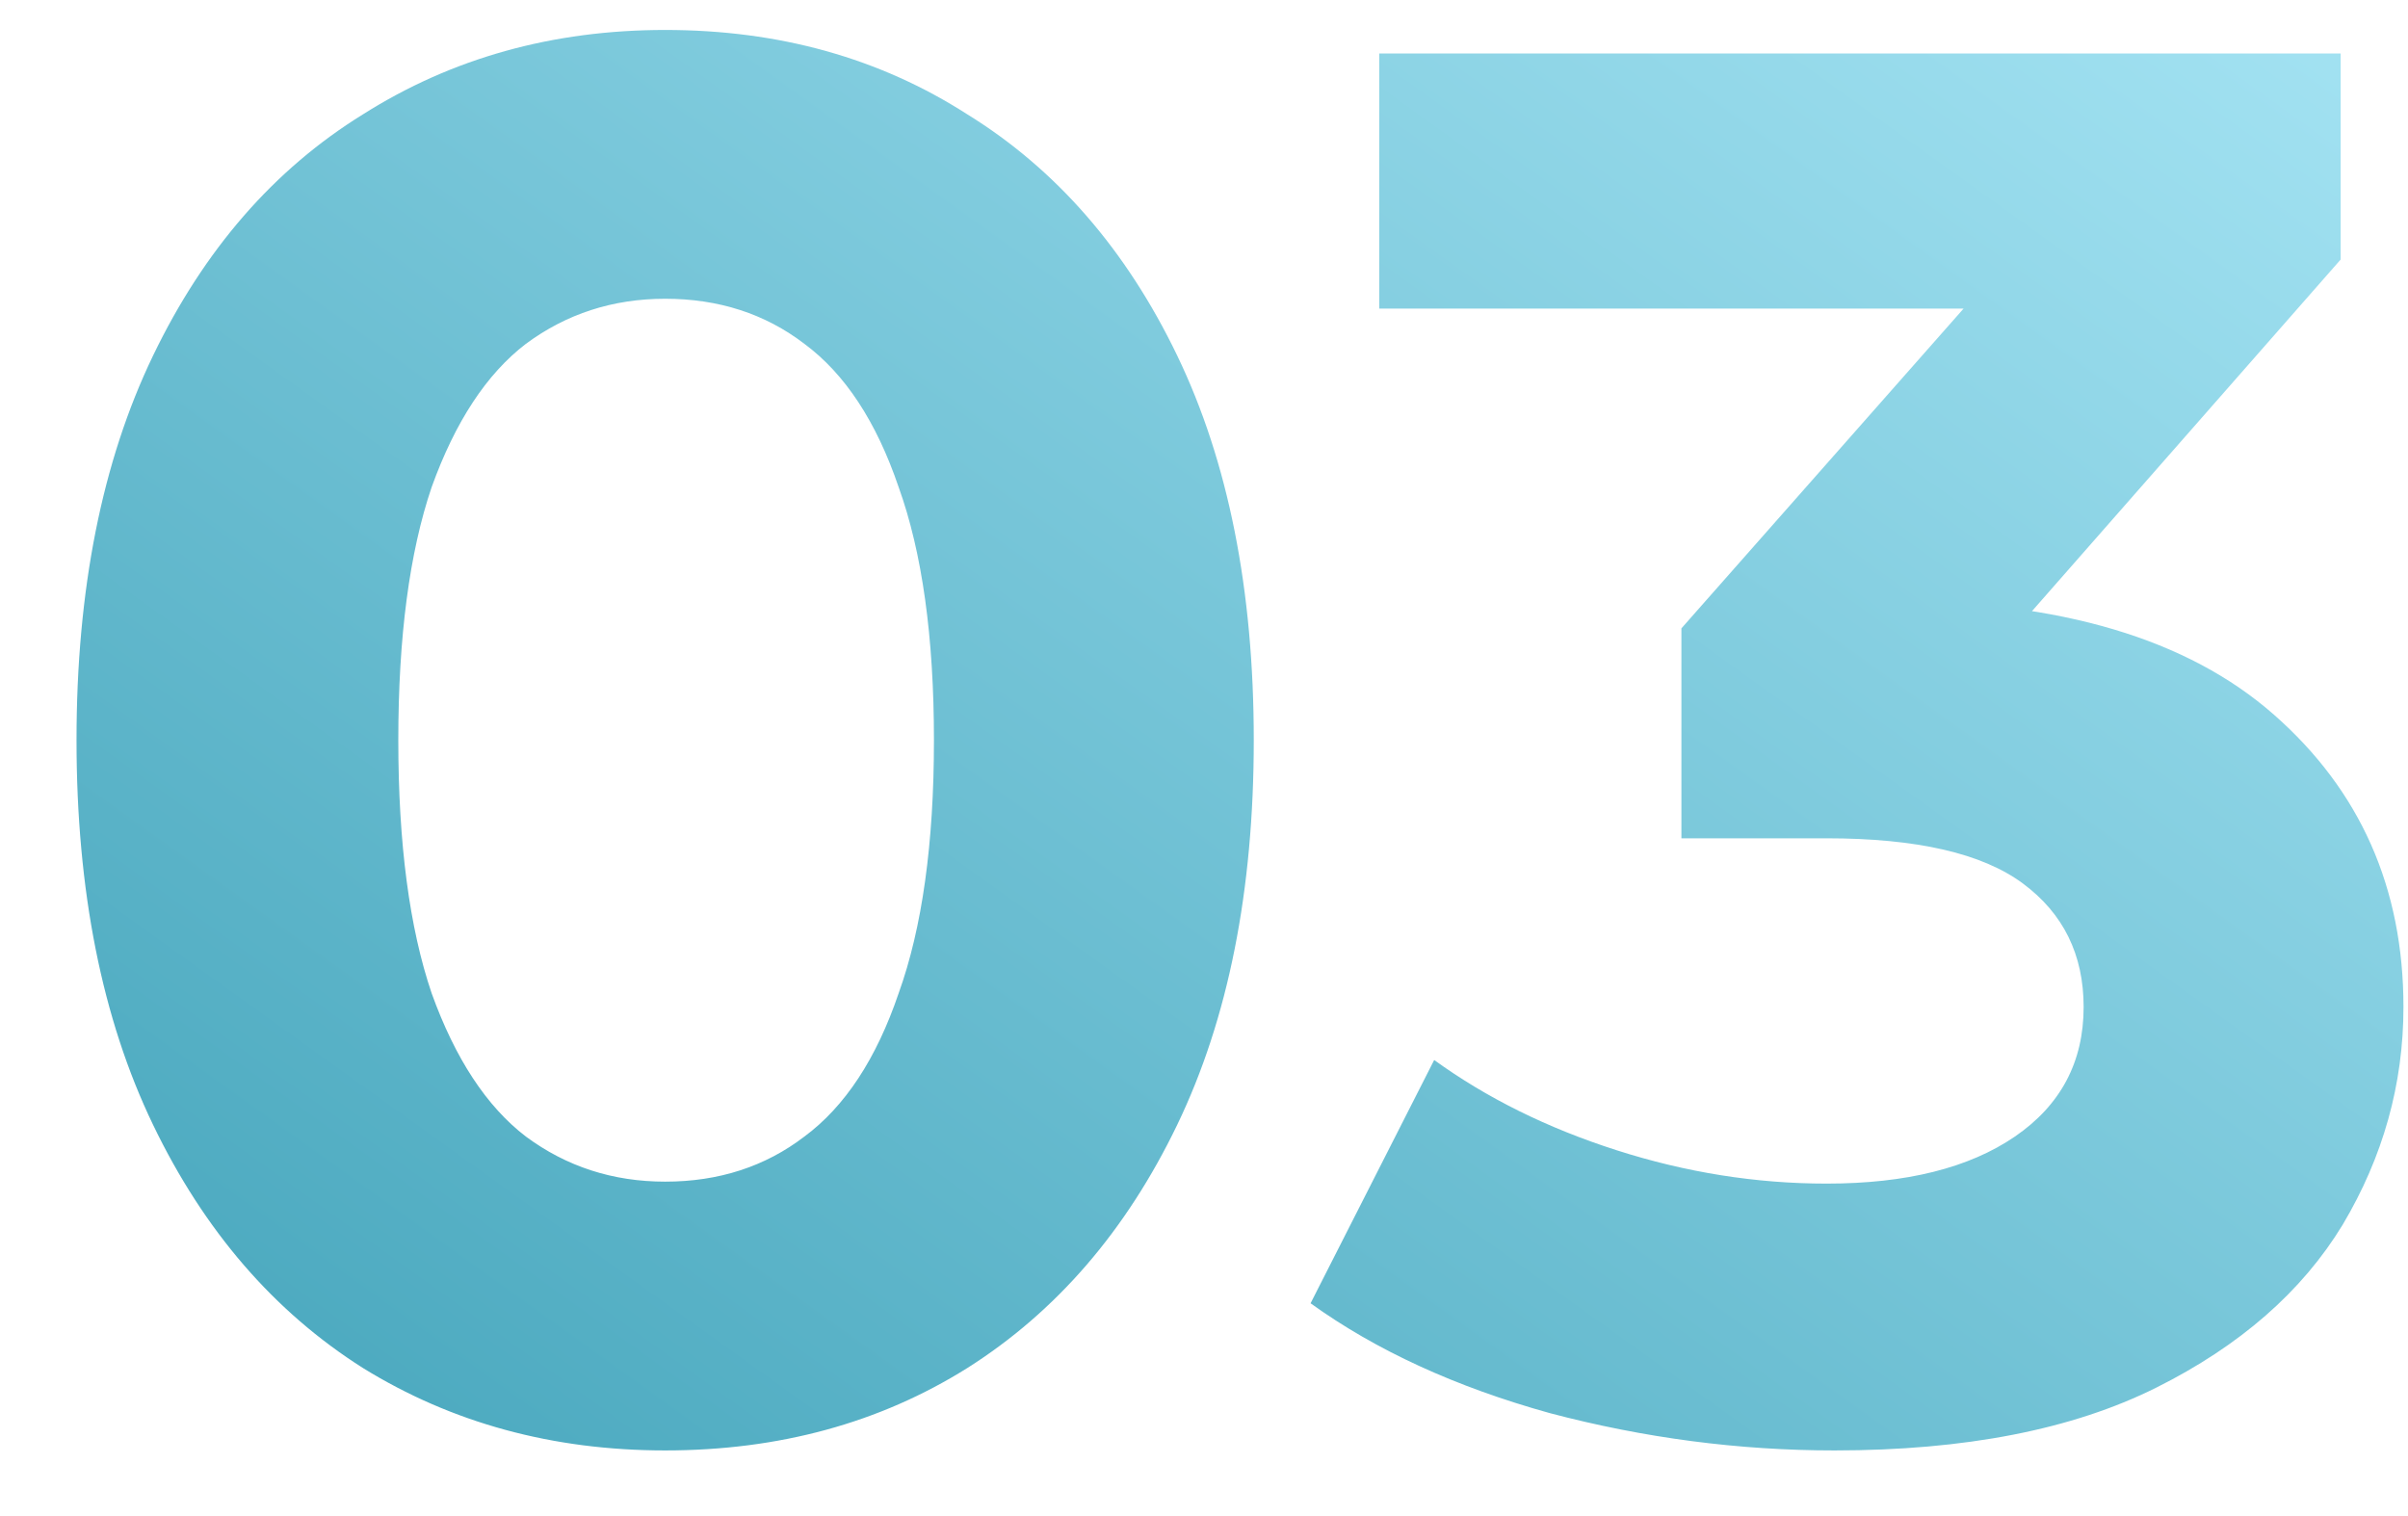 <?xml version="1.0" encoding="UTF-8"?> <svg xmlns="http://www.w3.org/2000/svg" width="27" height="17" viewBox="0 0 27 17" fill="none"><path d="M7.458 16.264C6.197 16.264 5.067 15.956 4.07 15.34C3.073 14.709 2.288 13.8 1.716 12.612C1.144 11.424 0.858 9.987 0.858 8.3C0.858 6.613 1.144 5.176 1.716 3.988C2.288 2.8 3.073 1.898 4.07 1.282C5.067 0.651 6.197 0.336 7.458 0.336C8.734 0.336 9.863 0.651 10.846 1.282C11.843 1.898 12.628 2.8 13.2 3.988C13.772 5.176 14.058 6.613 14.058 8.3C14.058 9.987 13.772 11.424 13.2 12.612C12.628 13.8 11.843 14.709 10.846 15.34C9.863 15.956 8.734 16.264 7.458 16.264ZM7.458 13.25C8.059 13.25 8.58 13.081 9.02 12.744C9.475 12.407 9.827 11.871 10.076 11.138C10.34 10.405 10.472 9.459 10.472 8.3C10.472 7.141 10.34 6.195 10.076 5.462C9.827 4.729 9.475 4.193 9.02 3.856C8.58 3.519 8.059 3.35 7.458 3.35C6.871 3.35 6.351 3.519 5.896 3.856C5.456 4.193 5.104 4.729 4.84 5.462C4.591 6.195 4.466 7.141 4.466 8.3C4.466 9.459 4.591 10.405 4.84 11.138C5.104 11.871 5.456 12.407 5.896 12.744C6.351 13.081 6.871 13.25 7.458 13.25ZM20.569 16.264C19.498 16.264 18.435 16.125 17.379 15.846C16.323 15.553 15.428 15.142 14.695 14.614L16.081 11.886C16.668 12.311 17.349 12.649 18.127 12.898C18.904 13.147 19.689 13.272 20.481 13.272C21.375 13.272 22.079 13.096 22.593 12.744C23.106 12.392 23.363 11.908 23.363 11.292C23.363 10.705 23.136 10.243 22.681 9.906C22.226 9.569 21.493 9.4 20.481 9.4H18.853V7.046L23.143 2.184L23.539 3.46H15.465V0.6H26.245V2.91L21.977 7.772L20.173 6.738H21.207C23.099 6.738 24.529 7.163 25.497 8.014C26.465 8.865 26.949 9.957 26.949 11.292C26.949 12.157 26.721 12.971 26.267 13.734C25.812 14.482 25.116 15.091 24.177 15.56C23.238 16.029 22.035 16.264 20.569 16.264Z" fill="url(#paint0_linear_112_171)"></path><defs><linearGradient id="paint0_linear_112_171" x1="7" y1="18.5" x2="21.918" y2="-2.273" gradientUnits="userSpaceOnUse"><stop stop-color="#4BA9BF"></stop><stop offset="1" stop-color="#A1E1F1"></stop></linearGradient></defs></svg> 